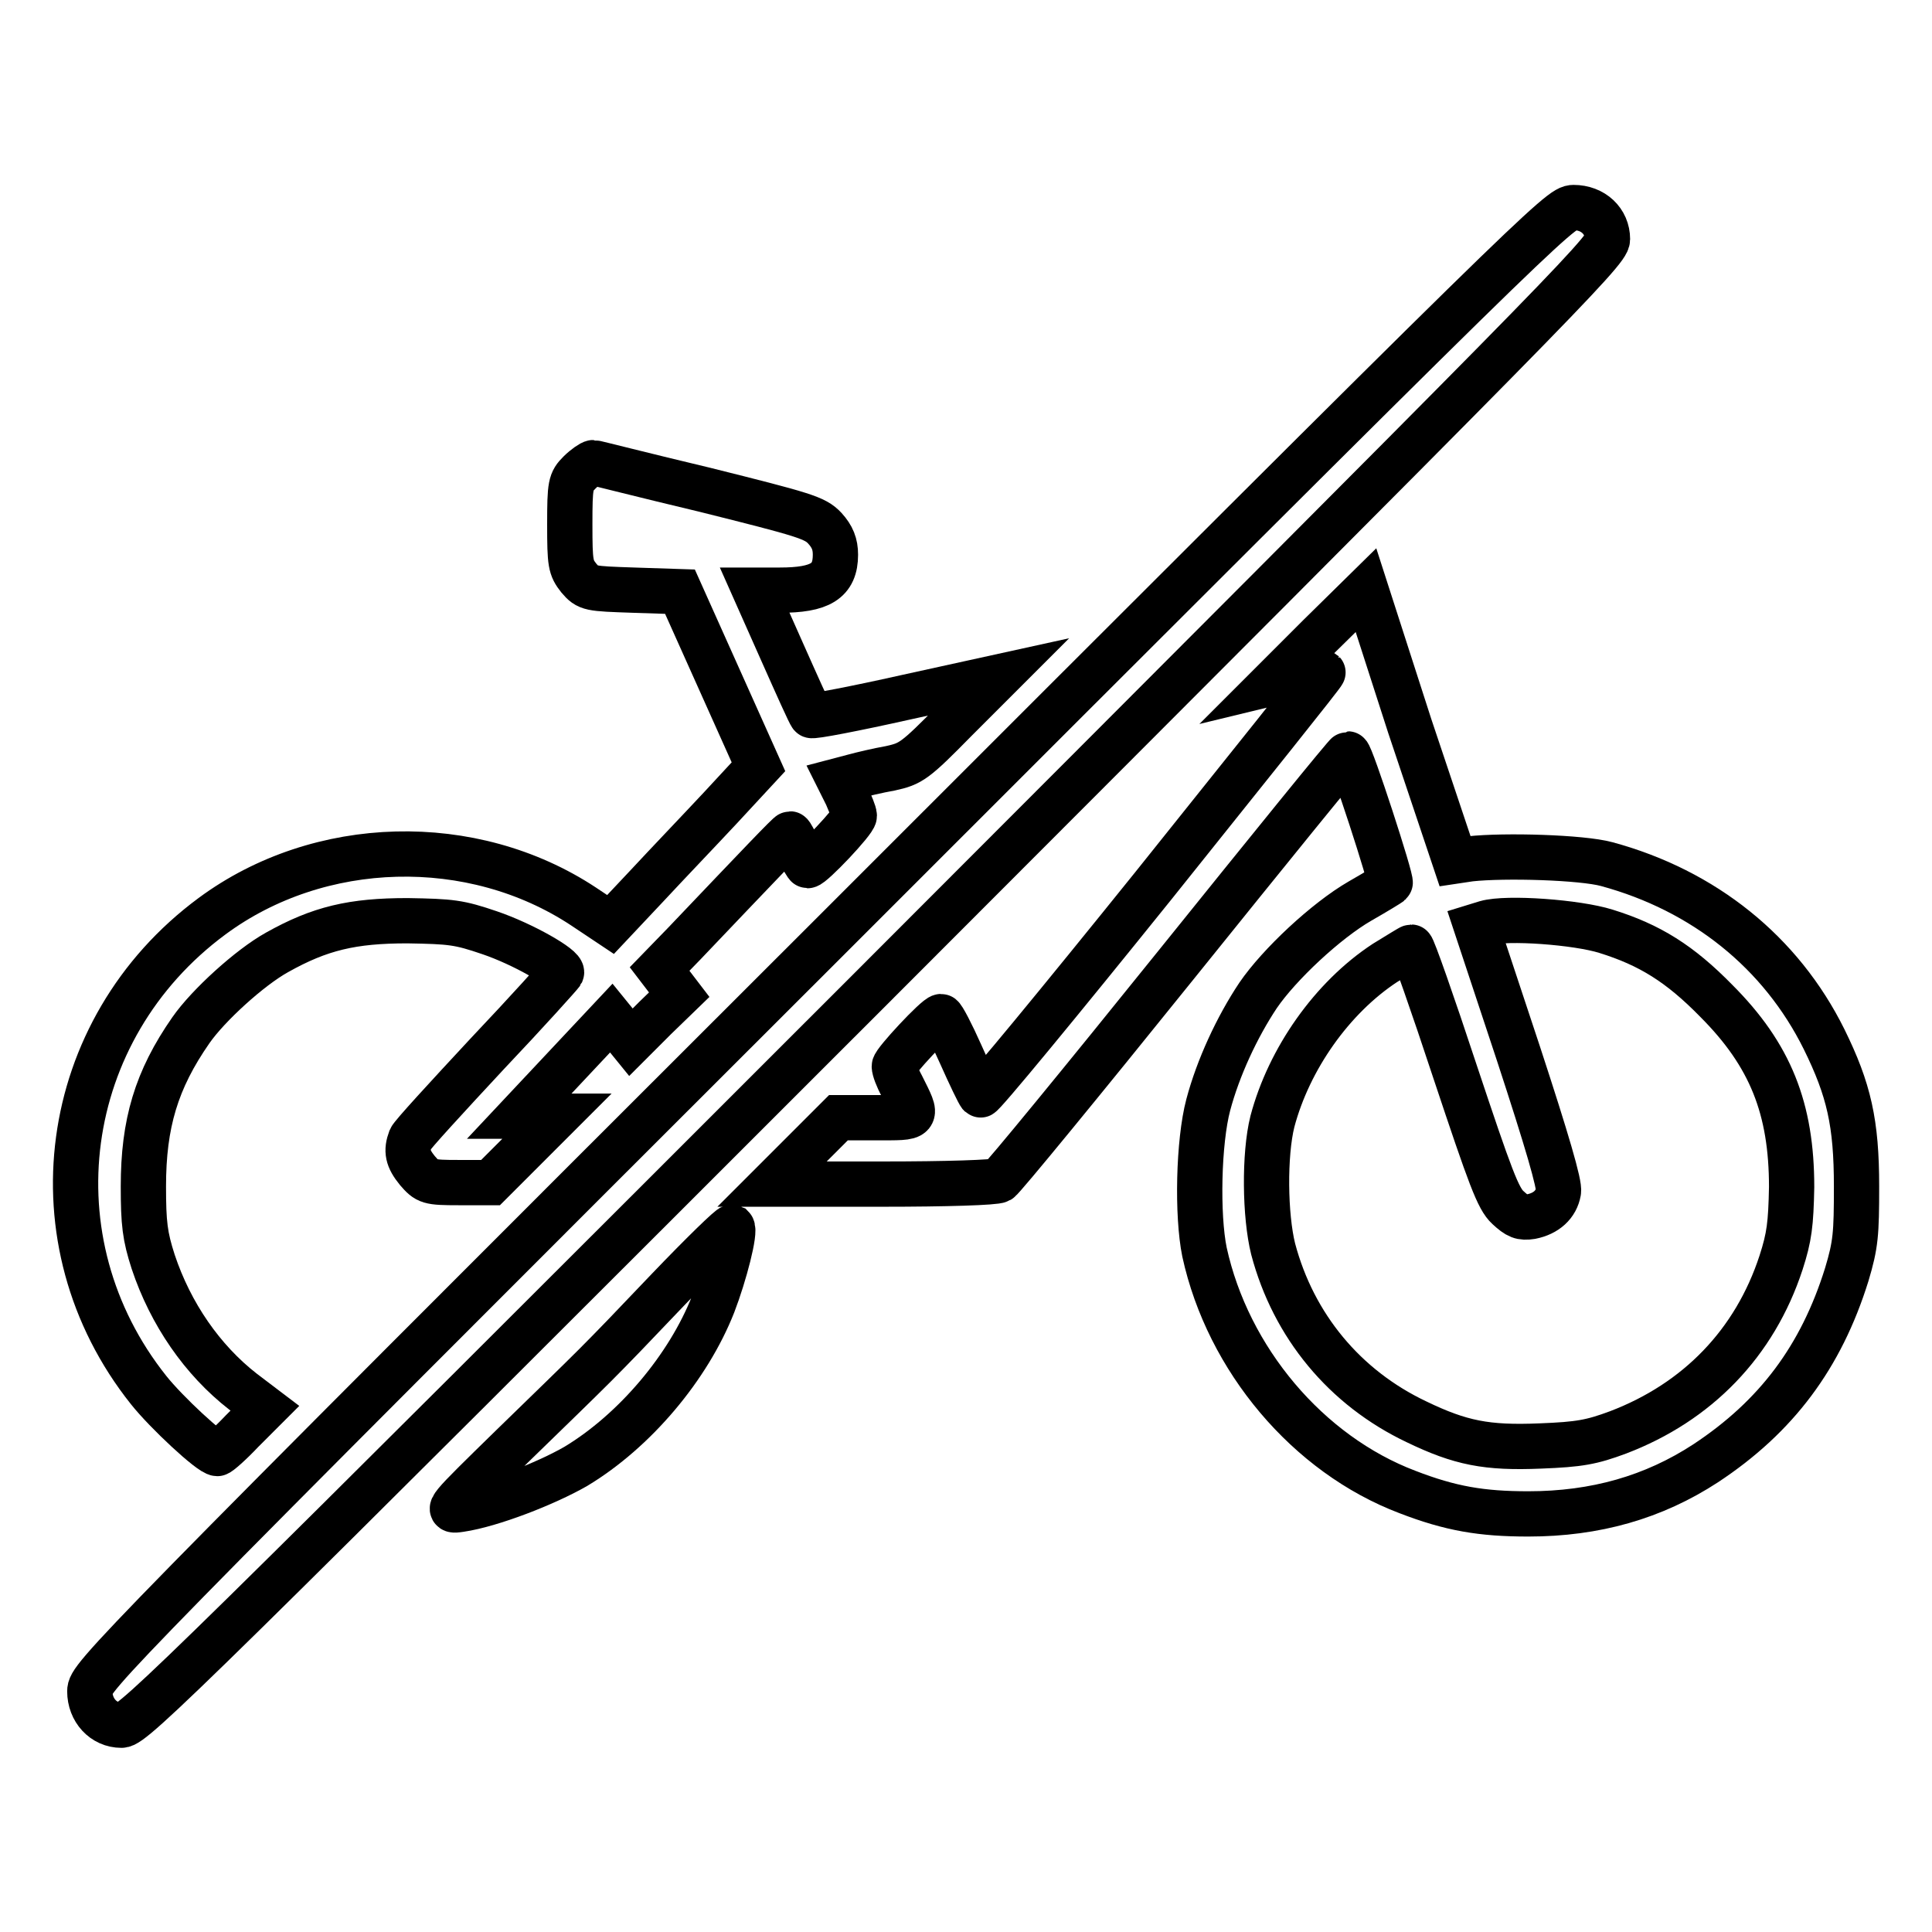 <?xml version="1.0" encoding="utf-8"?>
<!-- Svg Vector Icons : http://www.onlinewebfonts.com/icon -->
<!DOCTYPE svg PUBLIC "-//W3C//DTD SVG 1.1//EN" "http://www.w3.org/Graphics/SVG/1.1/DTD/svg11.dtd">
<svg version="1.1" xmlns="http://www.w3.org/2000/svg" xmlns:xlink="http://www.w3.org/1999/xlink" x="0px" y="0px" viewBox="0 0 256 256" enable-background="new 0 0 256 256" xml:space="preserve">
<g><g><g><path stroke-width="6" fill-opacity="0" stroke="#000000"  d="M109.3,124.8C14,220,11.9,222.2,11.9,224.1c0,2.5,1.8,4.5,4.2,4.5c1.6,0,9-7.3,99.3-97.6C205.7,40.6,213,33.3,213,31.7c0-2.4-1.9-4.2-4.5-4.2C206.7,27.5,204.5,29.6,109.3,124.8z"/><path stroke-width="6" fill-opacity="0" stroke="#000000"  d="M76.8,62.6c-1.2,1.2-1.3,1.6-1.3,6.9c0,5.2,0.1,5.7,1.2,7.1c1.2,1.4,1.4,1.4,7.3,1.6l6.1,0.2l5.2,11.6l5.2,11.6l-5,5.4c-2.8,3-7.2,7.6-9.8,10.4l-4.8,5.1l-3.6-2.4c-14.7-9.7-35-9.2-49.2,1.3c-20.3,15-24.1,43.1-8.4,62.8c2.3,2.9,8.2,8.4,9.1,8.4c0.2,0,1.7-1.3,3.3-3l3-3l-2.9-2.2c-5.4-4.2-9.6-10.3-11.9-17.2c-1.1-3.4-1.3-5.1-1.3-10c0-8.3,1.7-14.1,6.3-20.7c2.3-3.3,7.8-8.3,11.4-10.3c5.7-3.2,10-4.2,17.3-4.2c5.8,0.1,6.8,0.2,10.9,1.6c4.4,1.5,9.8,4.6,9.5,5.3c-0.1,0.2-4.5,5.1-9.9,10.8c-5.3,5.7-9.9,10.7-10.1,11.2c-0.6,1.6-0.4,2.6,0.9,4.2c1.3,1.5,1.5,1.6,5.5,1.6H65l4.4-4.4l4.4-4.4h-2.5h-2.5l6.1-6.5l6.1-6.5l1.3,1.6l1.3,1.6l3.2-3.2l3.2-3.1l-1.3-1.7l-1.3-1.7l3.3-3.4c10-10.5,13.8-14.5,14-14.5c0.1,0,0.6,0.9,1.1,2.1c0.5,1.1,1.1,2.1,1.2,2.1c0.6,0,6.2-5.9,6.2-6.6c0-0.4-0.5-1.5-1-2.7l-1-2l1.9-0.5c1.1-0.3,3.2-0.8,4.9-1.1c2.7-0.6,3.2-0.9,8.6-6.4l5.7-5.7l-12.3,2.7c-6.7,1.5-12.4,2.6-12.5,2.4c-0.2-0.2-1.9-4-3.9-8.5l-3.6-8.1h3.3c5.4,0,7.4-1.2,7.4-4.7c0-1.4-0.4-2.4-1.4-3.5c-1.3-1.4-2.7-1.8-15.9-5.1c-8-1.9-14.6-3.6-14.8-3.6S77.5,61.9,76.8,62.6z"/><path stroke-width="6" fill-opacity="0" stroke="#000000"  d="M174.8,84.3l-6.2,6.2l3.3-0.8c1.7-0.4,3.3-0.7,3.4-0.6c0.1,0.1-10.1,12.8-22.5,28.3c-12.4,15.4-22.7,27.9-22.9,27.7c-0.2-0.2-1.4-2.7-2.6-5.4c-1.2-2.7-2.4-5-2.6-5c-0.6,0-6.2,6-6.2,6.6c0,0.4,0.4,1.5,1,2.6c2.2,4.4,2.3,4.2-3.4,4.2h-5l-4.4,4.4l-4.4,4.4H117c8.3,0,14.9-0.2,15.4-0.5c0.5-0.3,11-13.1,23.4-28.5c12.4-15.4,22.6-28,22.8-28c0.4,0,5.9,16.9,5.6,17.1c-0.1,0.1-1.9,1.2-4,2.4c-4.5,2.6-10.7,8.4-13.5,12.5c-2.8,4.2-5.3,9.6-6.6,14.5c-1.3,4.9-1.5,14.6-0.5,19.5c3.1,14.2,13.7,26.8,26.9,31.8c5.7,2.2,9.8,2.9,16,2.9c8.9,0,16.6-2.2,23.5-6.7c9.4-6.2,15.3-14.1,18.7-25c1.2-4,1.3-5.4,1.3-11.7c0-8.4-1-12.8-4.3-19.5c-5.7-11.5-15.9-19.7-28.8-23.2c-3.3-0.9-13.5-1.2-18.1-0.7l-2,0.3l-6-17.9L181,78.2L174.8,84.3z M212.8,123.4c5.8,1.8,9.8,4.3,14.6,9.2c7.2,7.2,10,14.3,10,24.7c-0.1,4.9-0.3,6.6-1.4,10c-3.5,10.7-11.1,18.5-21.6,22.5c-3.5,1.3-5.1,1.6-10.3,1.8c-7.1,0.3-10.6-0.4-16.4-3.2c-9.5-4.5-16.3-12.7-19-22.9c-1.1-4.4-1.2-12.5-0.1-16.9c2.2-8.3,7.9-16.4,14.9-21c1.8-1.1,3.4-2.1,3.5-2.1c0.2,0,2.8,7.4,5.8,16.5c4.7,14.1,5.7,16.8,7,18c1.3,1.2,1.8,1.4,3.1,1.2c2-0.4,3.3-1.6,3.6-3.3c0.2-0.9-1.5-6.7-5.3-18.3l-5.6-16.9l1.3-0.4C199.7,121.5,209,122.2,212.8,123.4z"/><path stroke-width="6" fill-opacity="0" stroke="#000000"  d="M88.5,170.9c-9.8,10.3-9.3,9.7-20.6,20.7c-8.8,8.6-8.9,8.7-6.9,8.4c4.1-0.6,11.3-3.4,15.3-5.7c7.8-4.7,14.9-13.1,18.2-21.5c1.5-3.9,3-9.7,2.5-10.2C96.8,162.5,93,166.2,88.5,170.9z"/></g></g></g>
</svg>